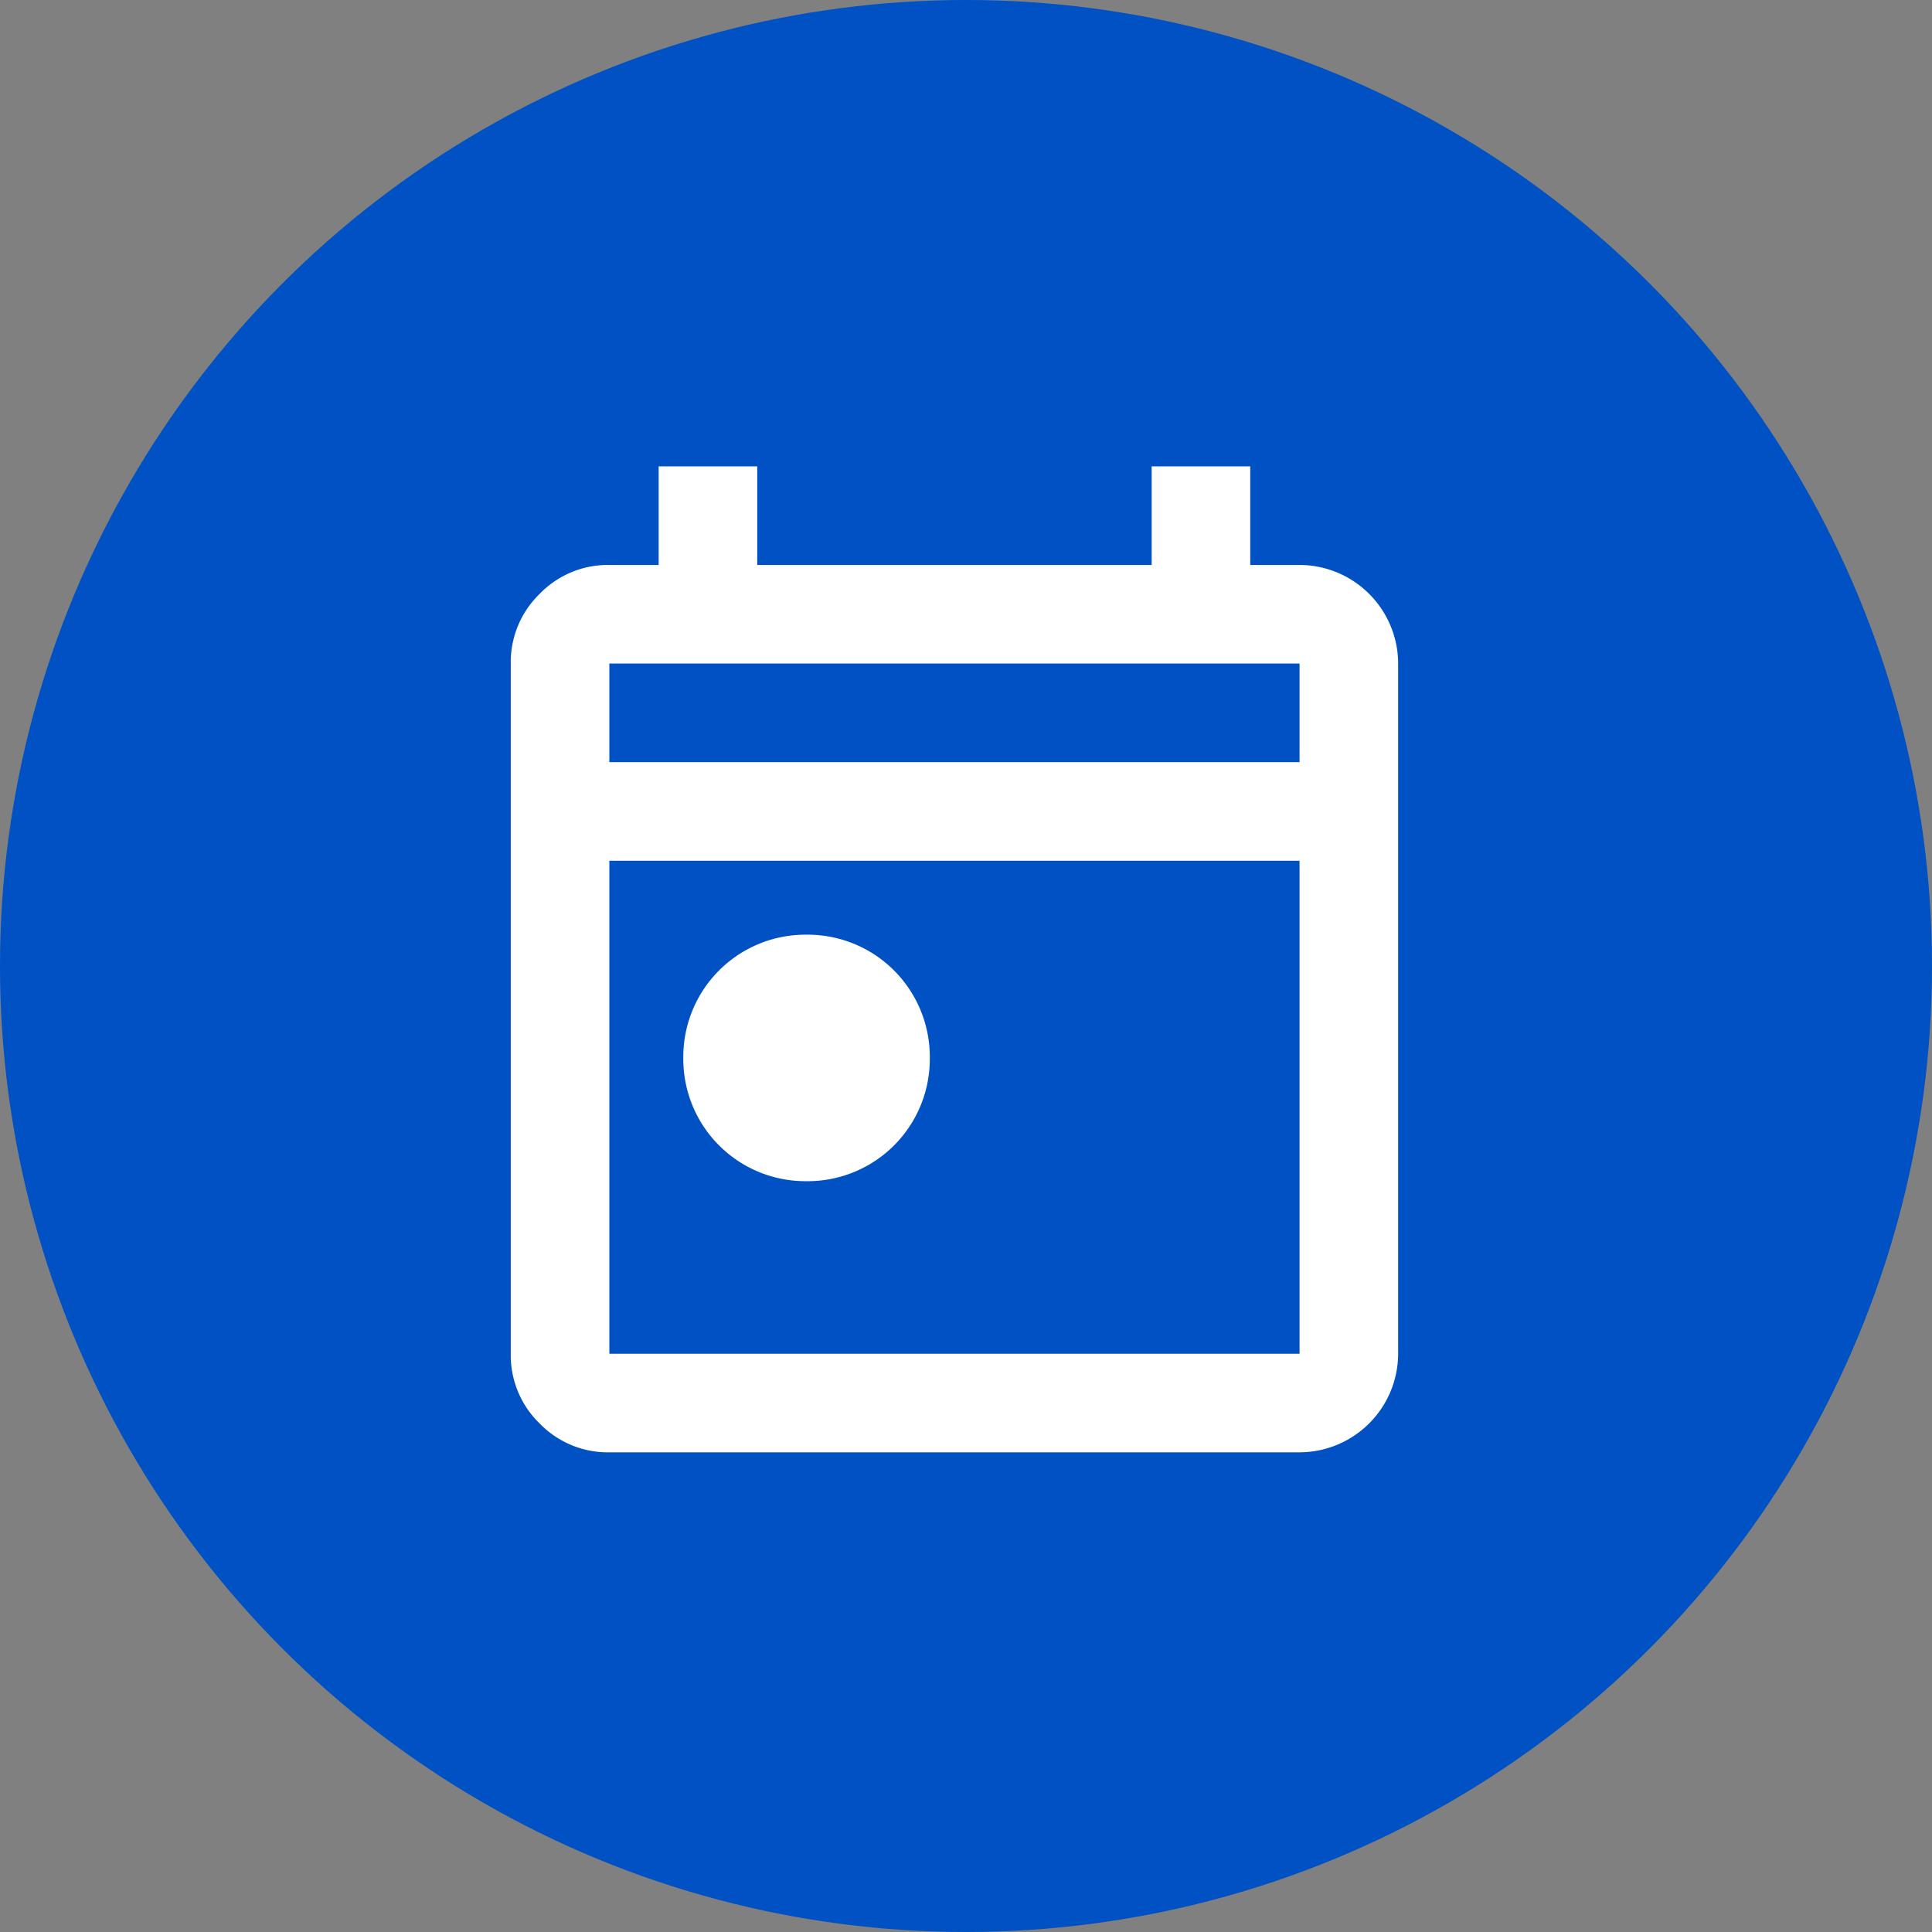 <svg xmlns="http://www.w3.org/2000/svg" width="87" height="87" viewBox="0 0 87 87">
  <rect x="0" y="0" width="87" height="87" fill="#808080" stroke="none"/>
  <g id="Grupo_9113" data-name="Grupo 9113" transform="translate(4157 13158)">
    <g id="Grupo_9108" data-name="Grupo 9108" transform="translate(-4797 -13826)">
      <circle id="Elipse_143" data-name="Elipse 143" cx="43.5" cy="43.5" r="43.5" transform="translate(640 668)" fill="#0051c3"/>
    </g>
    <g id="today" transform="translate(-4137 -13139)">
      <path id="Caminho_10999" data-name="Caminho 10999" d="M16.32,34.19a5.5,5.5,0,0,1-5.55-5.55,5.5,5.5,0,0,1,5.55-5.55,5.5,5.5,0,0,1,5.55,5.55,5.5,5.5,0,0,1-5.55,5.55ZM7.44,46.4A4.275,4.275,0,0,1,4.3,45.1,4.276,4.276,0,0,1,3,41.96V10.88A4.275,4.275,0,0,1,4.3,7.744,4.275,4.275,0,0,1,7.44,6.44H9.66V2H14.1V6.44H31.86V2H36.3V6.44h2.22a4.453,4.453,0,0,1,4.44,4.44V41.96a4.453,4.453,0,0,1-4.44,4.44Zm0-4.44H38.52V19.76H7.44Zm0-26.64H38.52V10.88H7.44Z" transform="translate(0 0)" fill="#fff"/>
    </g>
  </g>
</svg>
